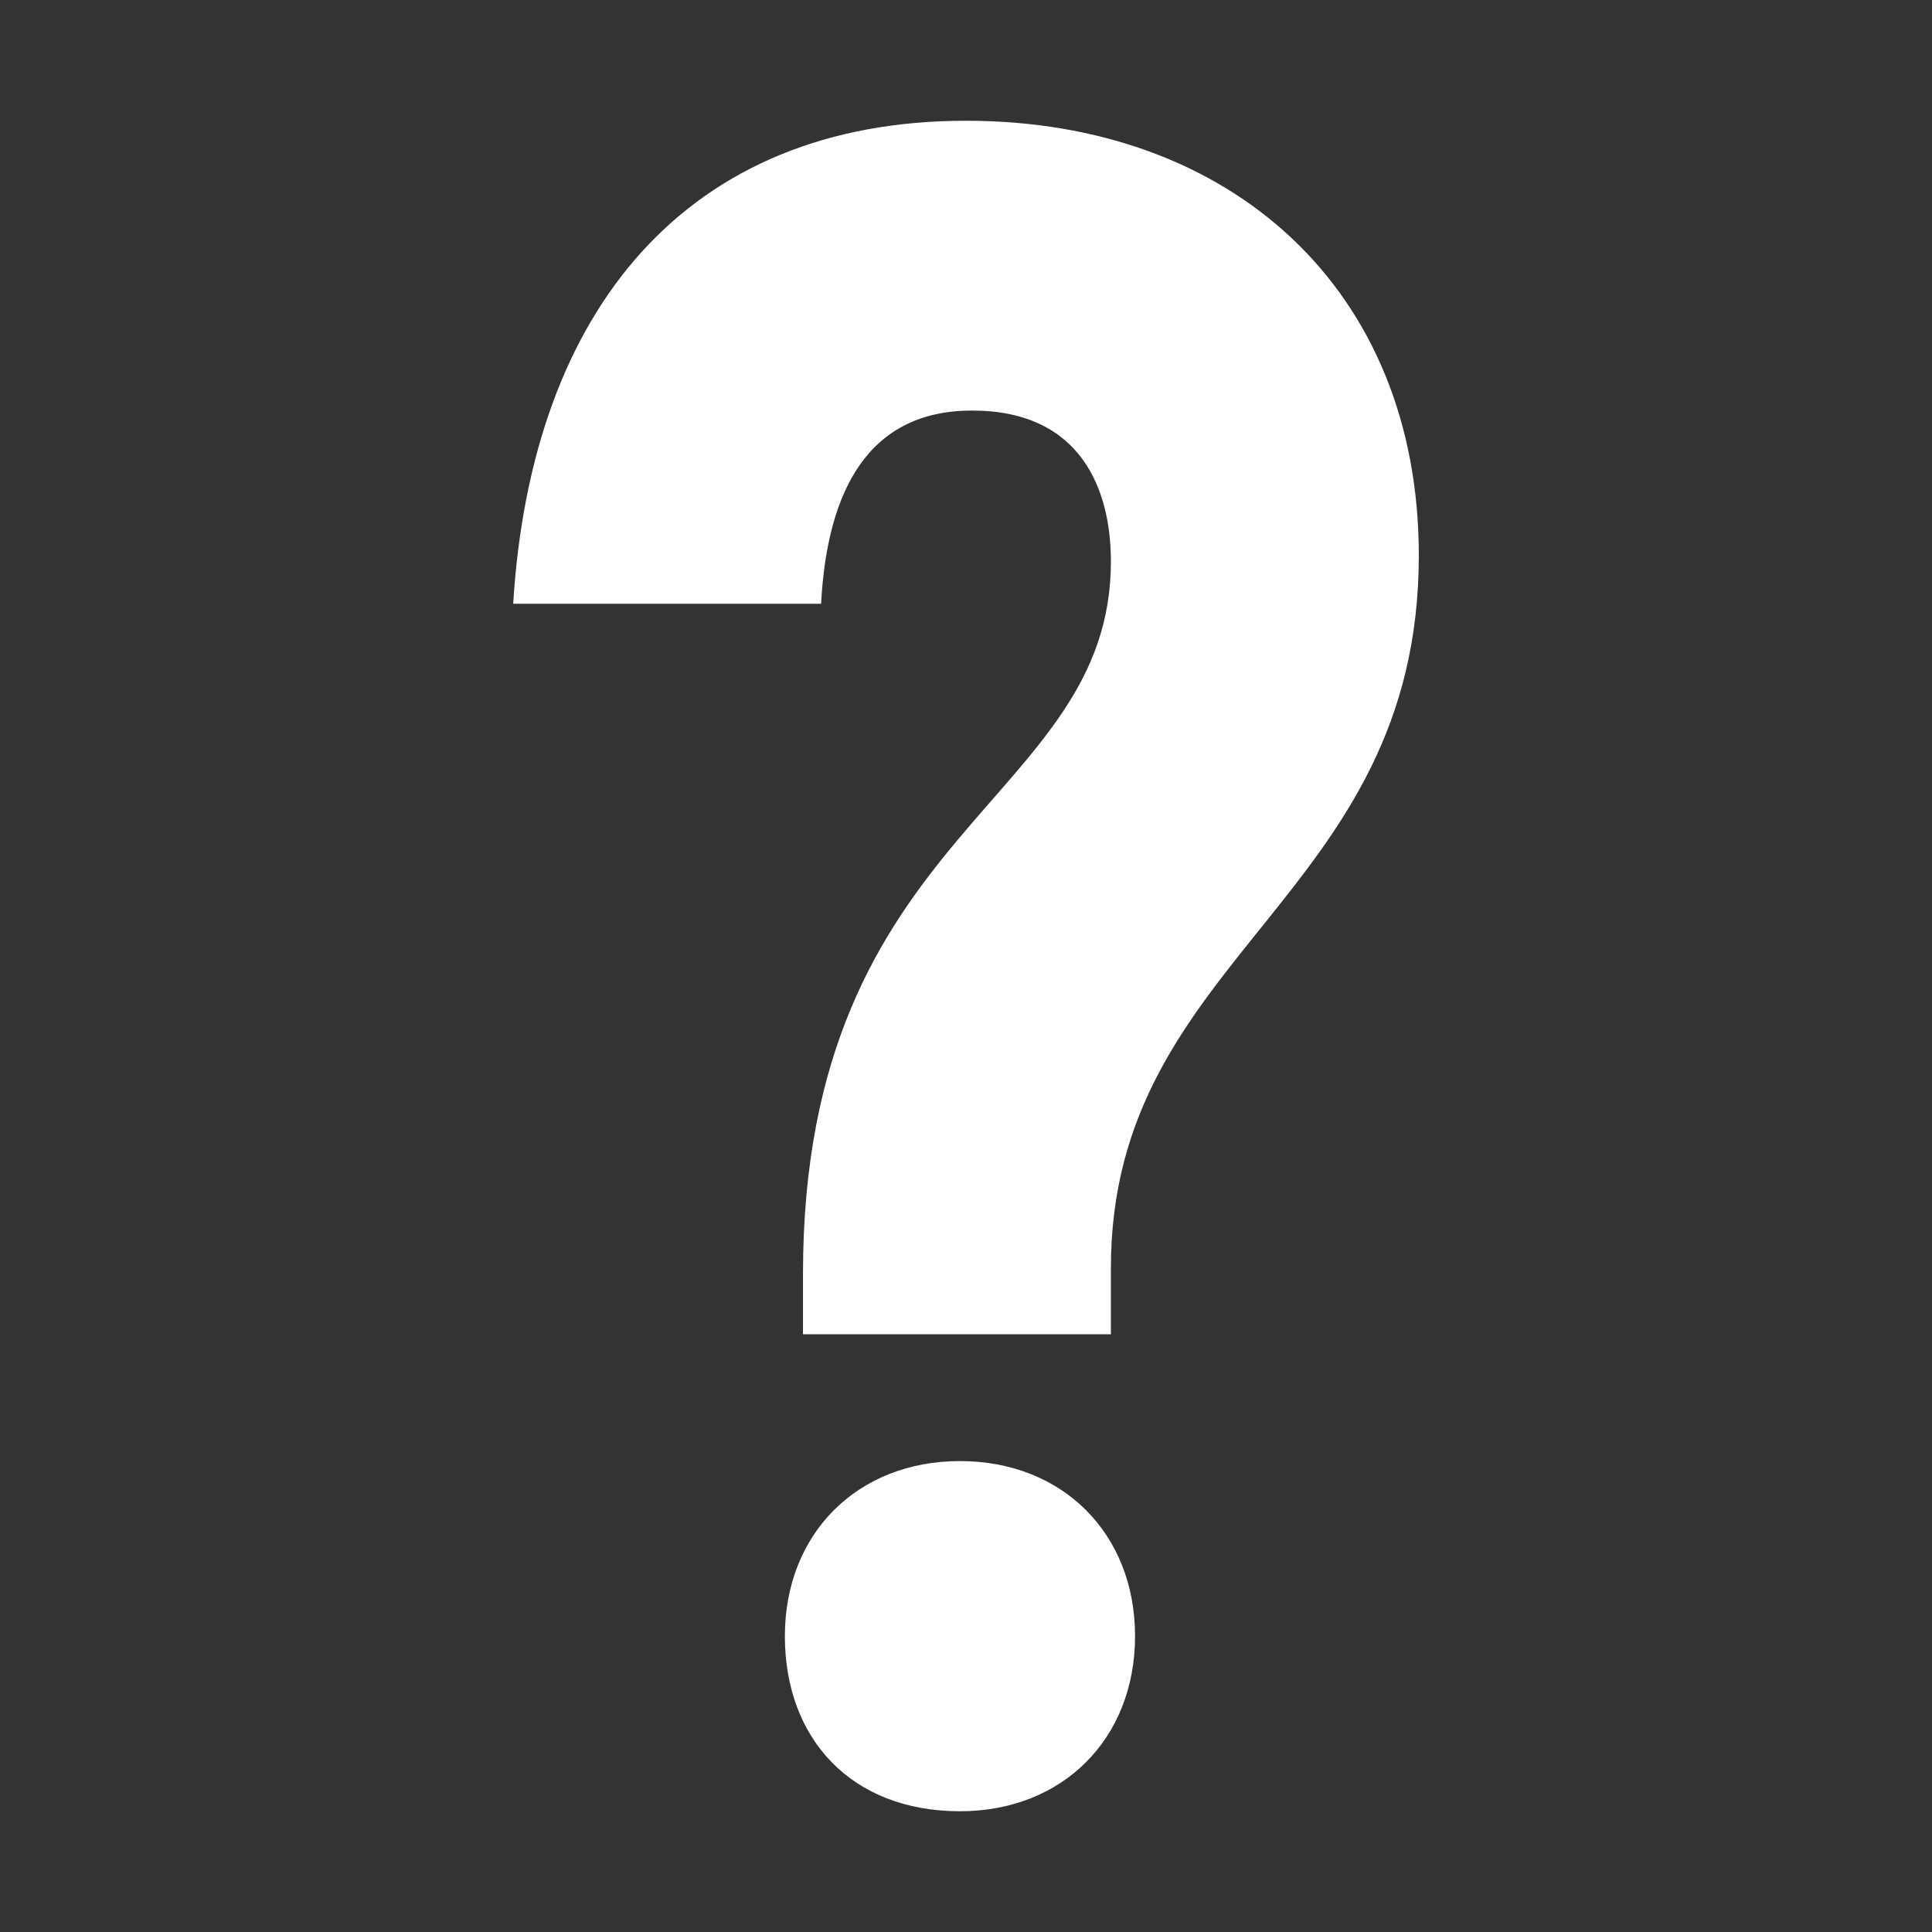 <?xml version="1.0" encoding="utf-8"?>
<!-- Generator: Adobe Illustrator 24.0.3, SVG Export Plug-In . SVG Version: 6.00 Build 0)  -->
<svg version="1.1" id="Ebene_1" xmlns="http://www.w3.org/2000/svg" xmlns:xlink="http://www.w3.org/1999/xlink" x="0px" y="0px"
	 viewBox="0 0 32 32" style="enable-background:new 0 0 32 32;" xml:space="preserve">
<rect x="0" y="0" width="32" height="32" fill="#333333" stroke="none"/>
<style type="text/css">
	.st0{fill:#FFFFFF;}
</style>
<path id="_x3F_" class="st0" d="M18.4,22.1V21c0-5.2,5.1-6.1,5.1-11.8C23.5,4.8,20.4,2,16,2c-4.6,0-7.2,3.1-7.5,8h5.1
	c0.1-1.9,0.8-3.2,2.5-3.2c1.8,0,2.3,1.3,2.3,2.5c0,4-5.1,4.4-5.1,11.8v1H18.4z M15.9,30c1.7,0,2.9-1.2,2.9-2.9
	c0-1.7-1.2-2.9-2.9-2.9S13,25.4,13,27.1S14.1,30,15.9,30z"/>
</svg>
